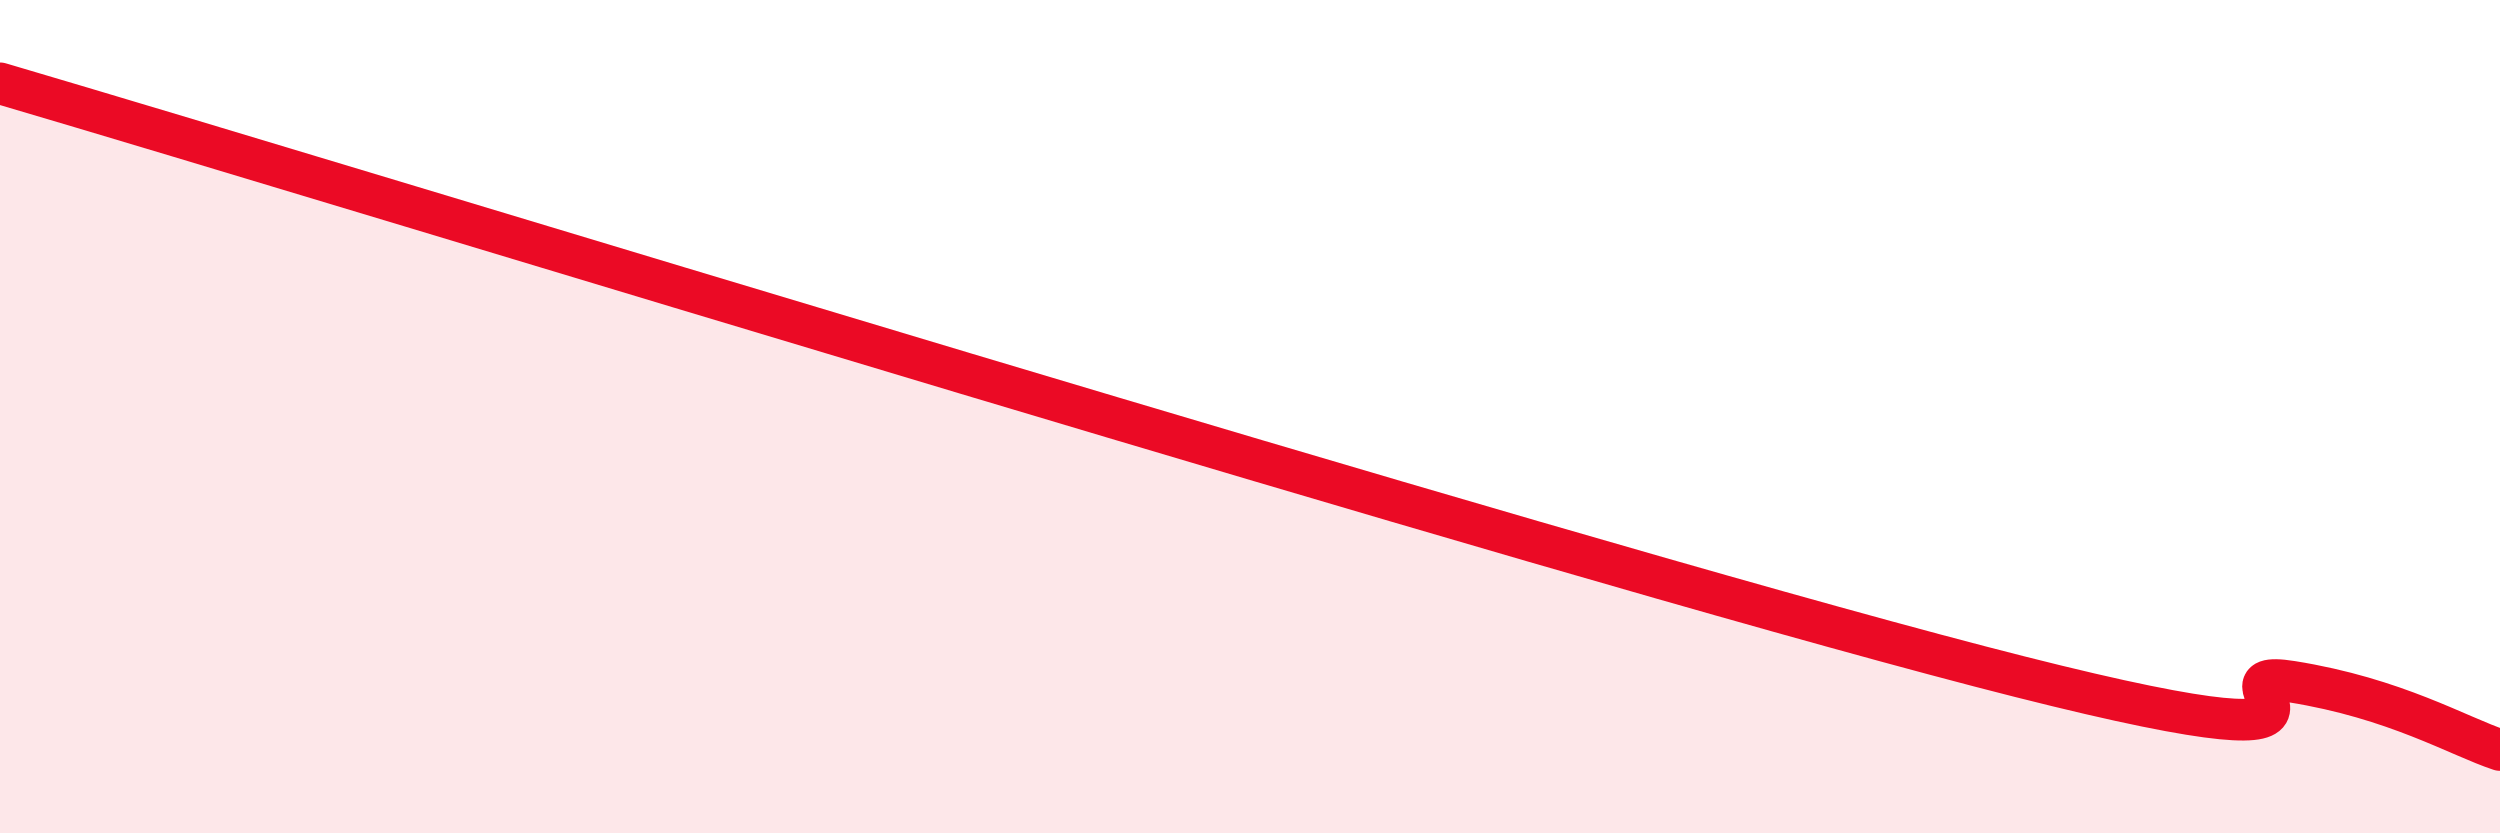 
    <svg width="60" height="20" viewBox="0 0 60 20" xmlns="http://www.w3.org/2000/svg">
      <path
        d="M 0,2 C 9.5,4.8 36.5,13.12 47.5,15.99 C 58.5,18.86 52.5,15.96 55,16.36 C 57.5,16.76 59,17.67 60,18L60 20L0 20Z"
        fill="#EB0A25"
        opacity="0.1"
        stroke-linecap="round"
        stroke-linejoin="round"
      />
      <path
        d="M 0,2 C 9.5,4.8 36.5,13.12 47.5,15.99 C 58.5,18.86 52.5,15.96 55,16.36 C 57.5,16.76 59,17.67 60,18"
        stroke="#EB0A25"
        stroke-width="1"
        fill="none"
        stroke-linecap="round"
        stroke-linejoin="round"
      />
    </svg>
  